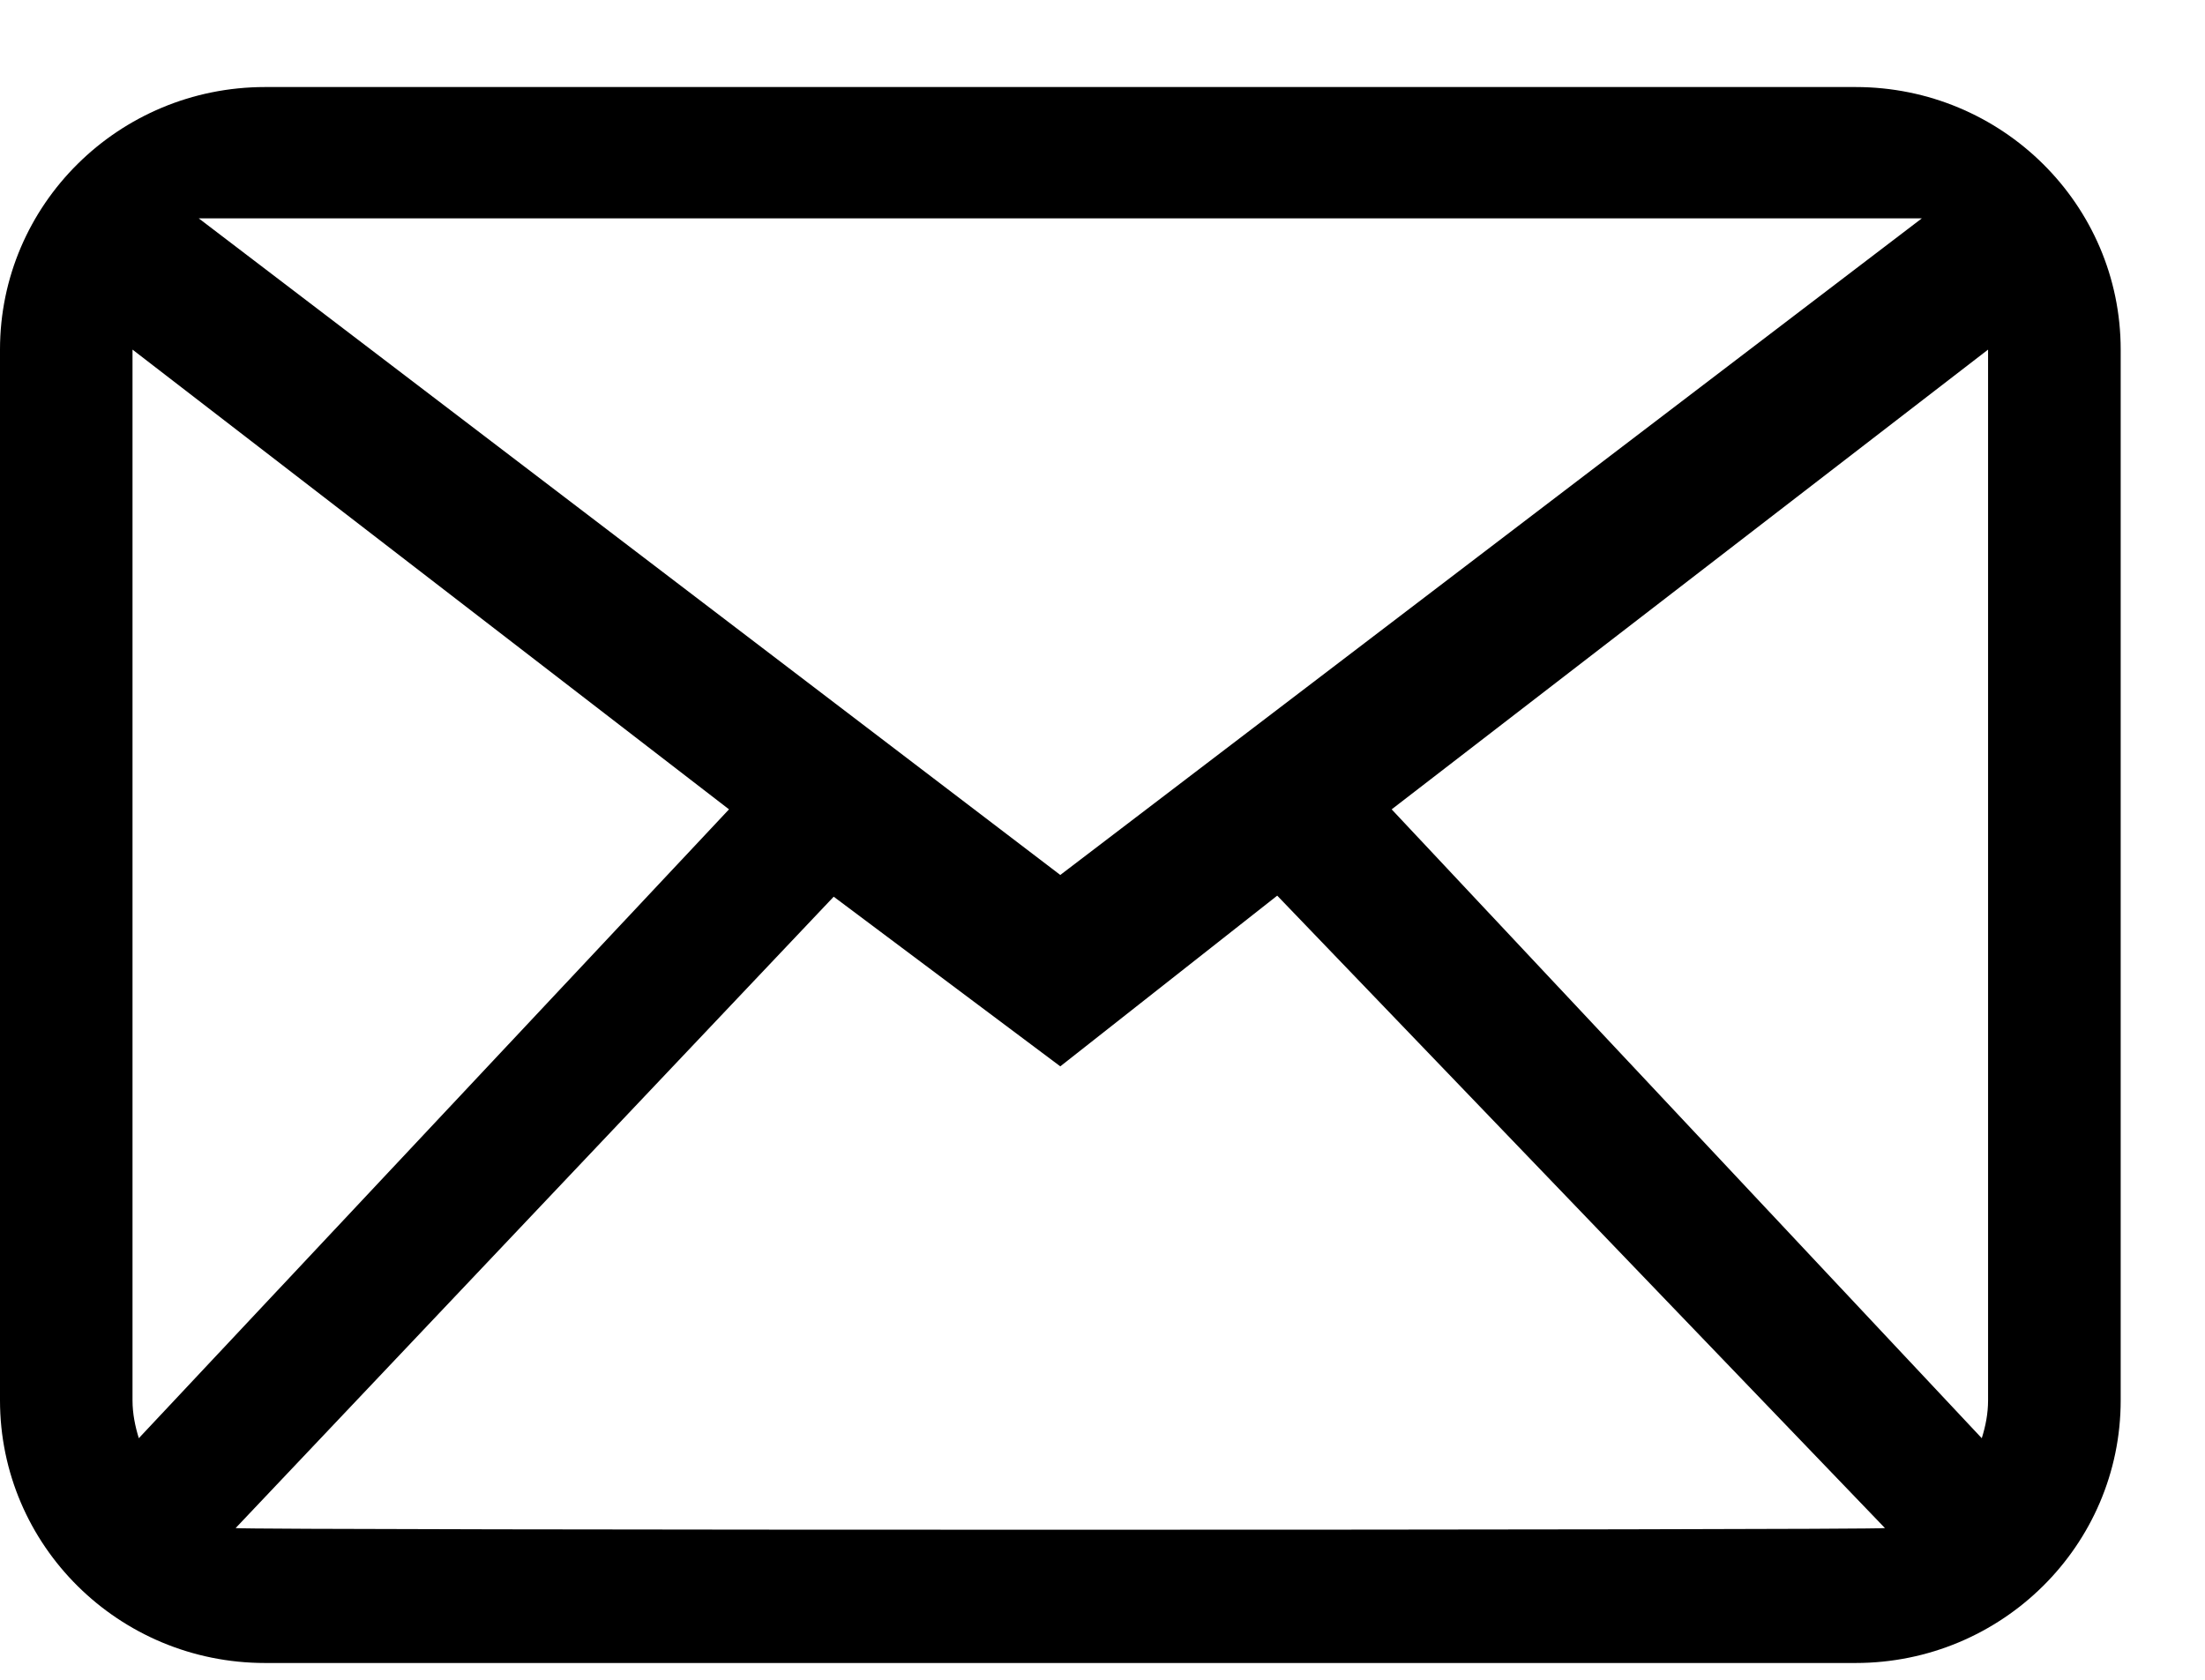 <svg width="21" height="16" viewBox="0 0 21 16" fill="none" xmlns="http://www.w3.org/2000/svg">
<path fill-rule="evenodd" clip-rule="evenodd" d="M18.934 13.338C18.934 13.465 18.91 13.585 18.874 13.699L13.254 7.709L18.934 3.33V13.338ZM2.244 14.555L7.94 8.541L10.098 10.157L12.164 8.531L17.952 14.555C17.862 14.576 2.335 14.576 2.244 14.555ZM1.262 13.338V3.33L6.943 7.709L1.322 13.699C1.287 13.585 1.262 13.465 1.262 13.338ZM18.303 2.08L10.098 8.334L1.893 2.08H18.303ZM17.672 0.829H2.525C1.13 0.829 0 1.949 0 3.33V13.338C0 14.72 1.13 15.84 2.525 15.84H17.672C19.066 15.84 20.197 14.72 20.197 13.338V3.33C20.197 1.949 19.066 0.829 17.672 0.829Z" fill="black"/>
</svg>
